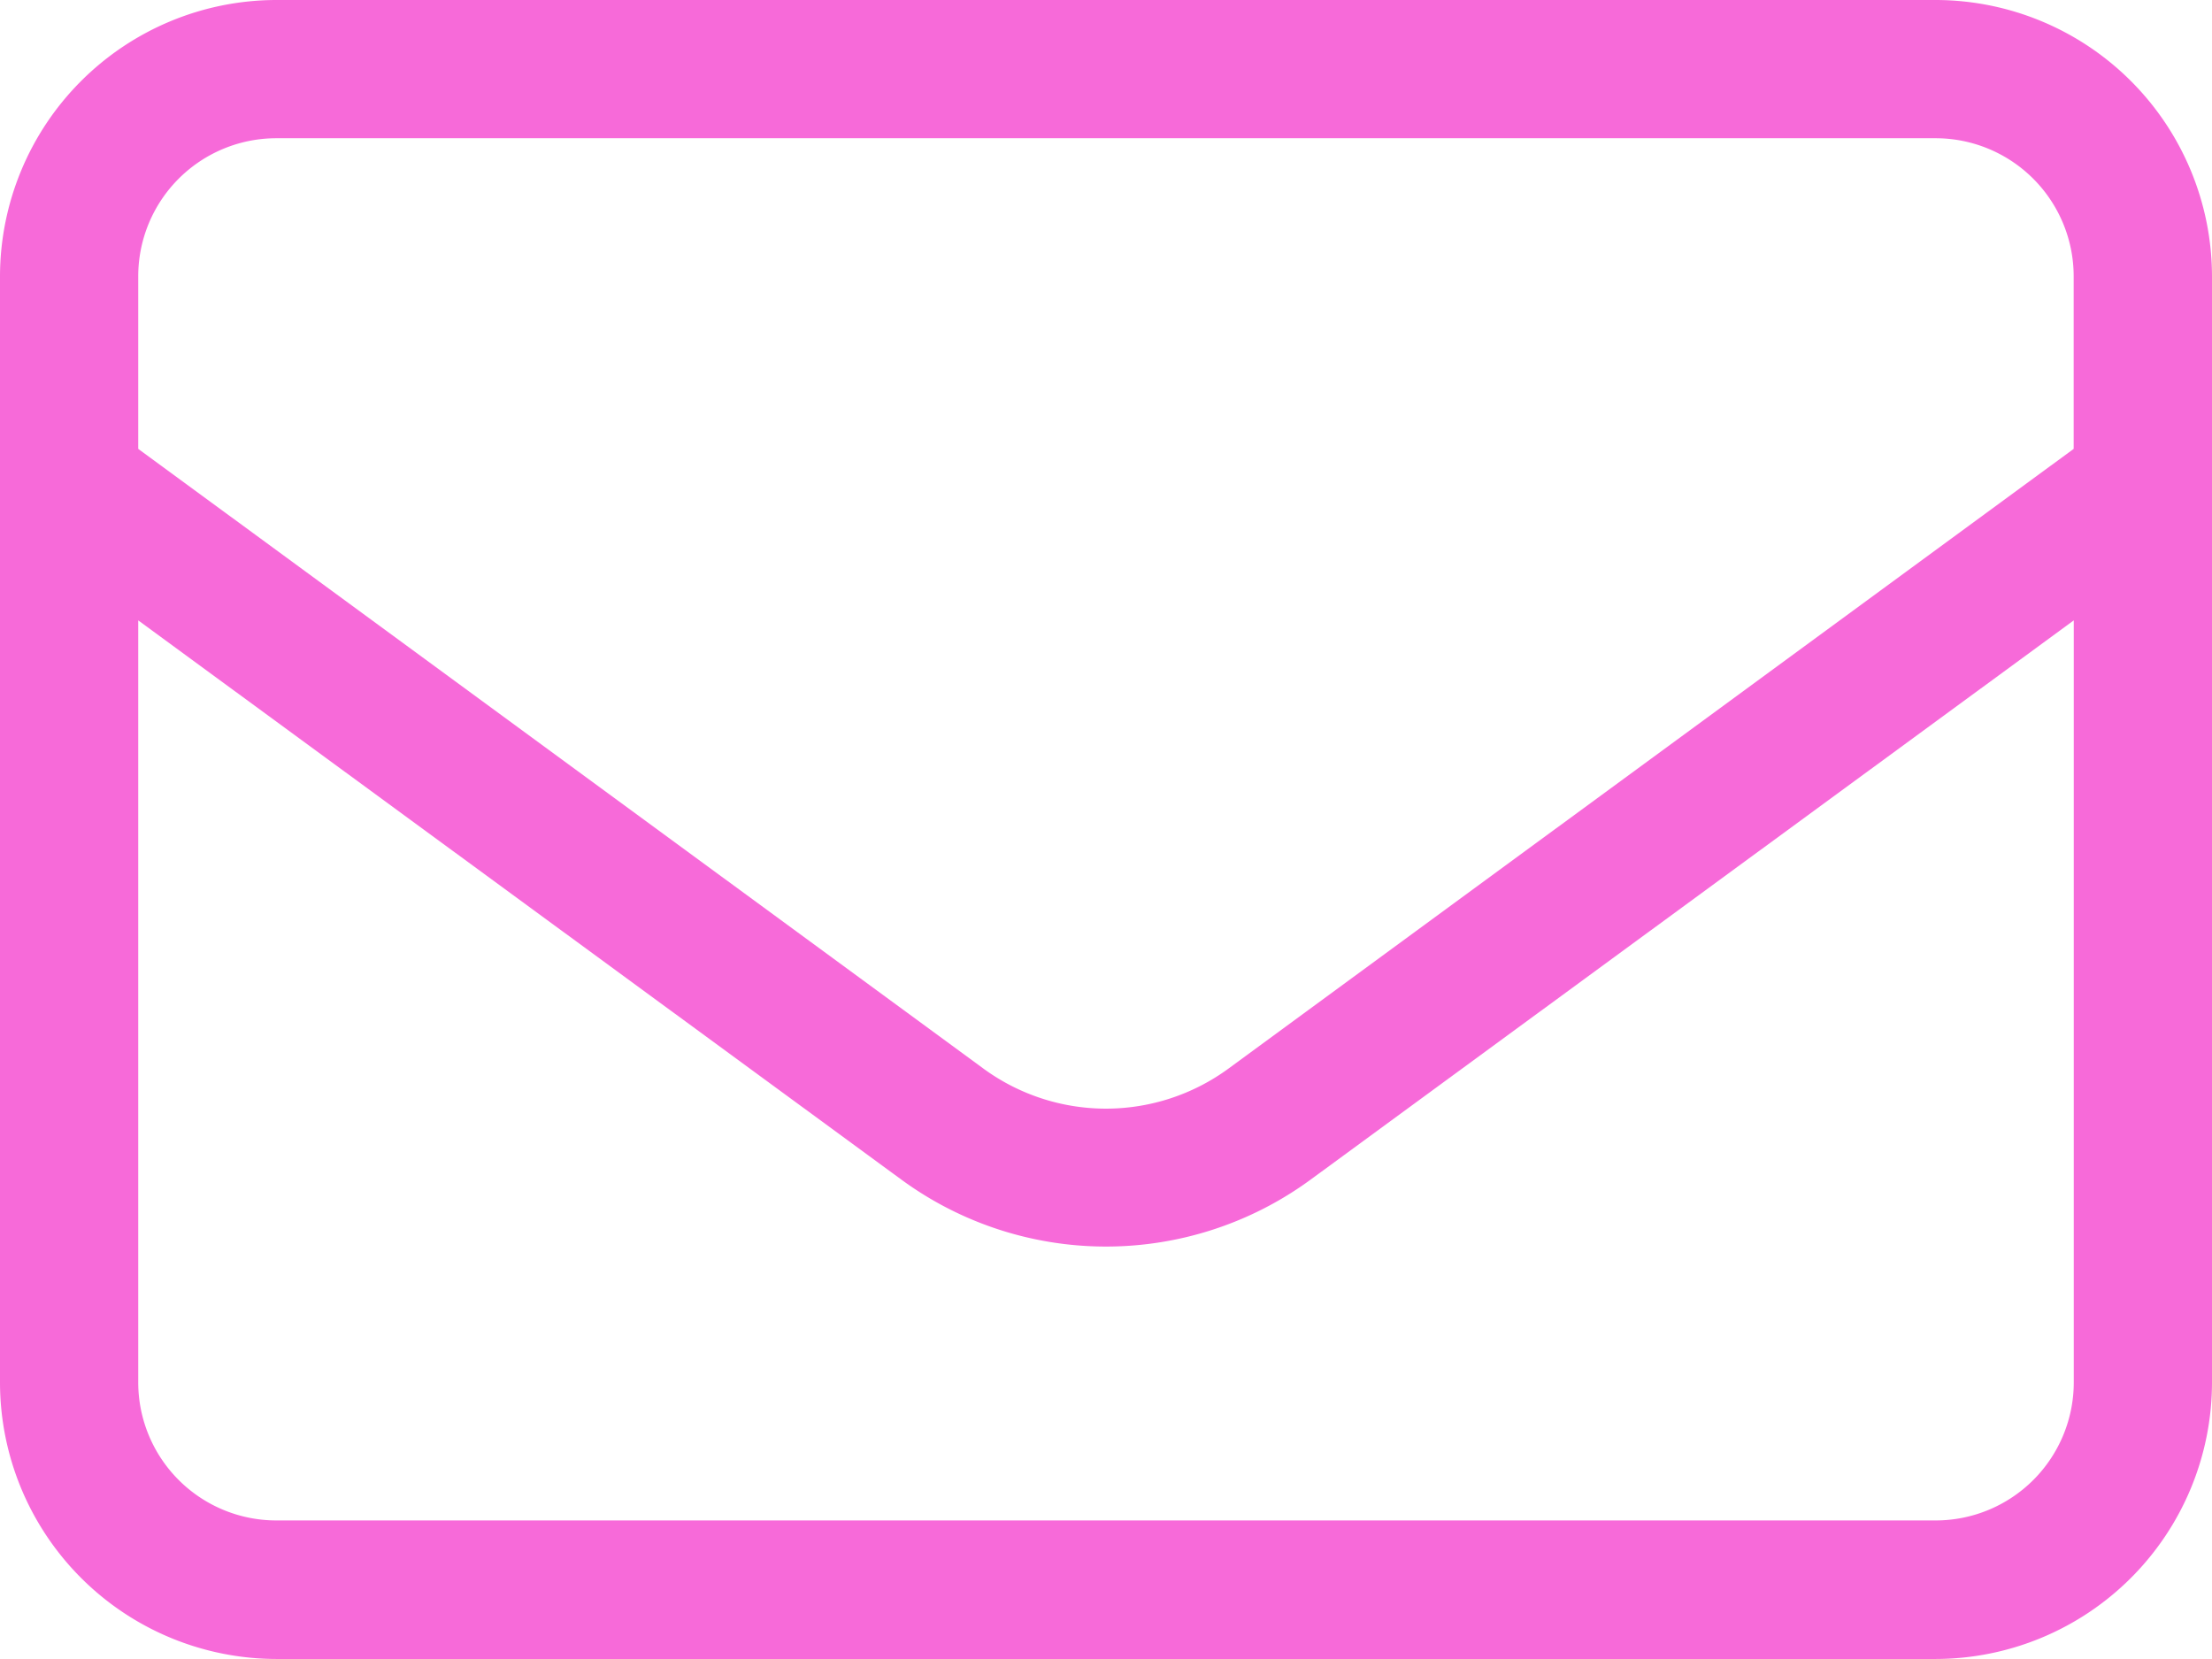 <svg xmlns="http://www.w3.org/2000/svg" width="22.067" height="16.551" viewBox="0 0 22.067 16.551">
  <path id="envelope-light" d="M2.758,65.379a1.378,1.378,0,0,0-1.379,1.379v1.72l8.43,6.181a2.069,2.069,0,0,0,2.448,0l8.43-6.181v-1.72a1.378,1.378,0,0,0-1.379-1.379Zm-1.379,4.81v7.6a1.378,1.378,0,0,0,1.379,1.379H19.309a1.378,1.378,0,0,0,1.379-1.379v-7.6l-7.616,5.581a3.454,3.454,0,0,1-4.077,0ZM0,66.758A2.761,2.761,0,0,1,2.758,64H19.309a2.761,2.761,0,0,1,2.758,2.758V77.792a2.761,2.761,0,0,1-2.758,2.758H2.758A2.761,2.761,0,0,1,0,77.792Z" transform="translate(0 -64)" fill="#f76ad9"/>
</svg>
